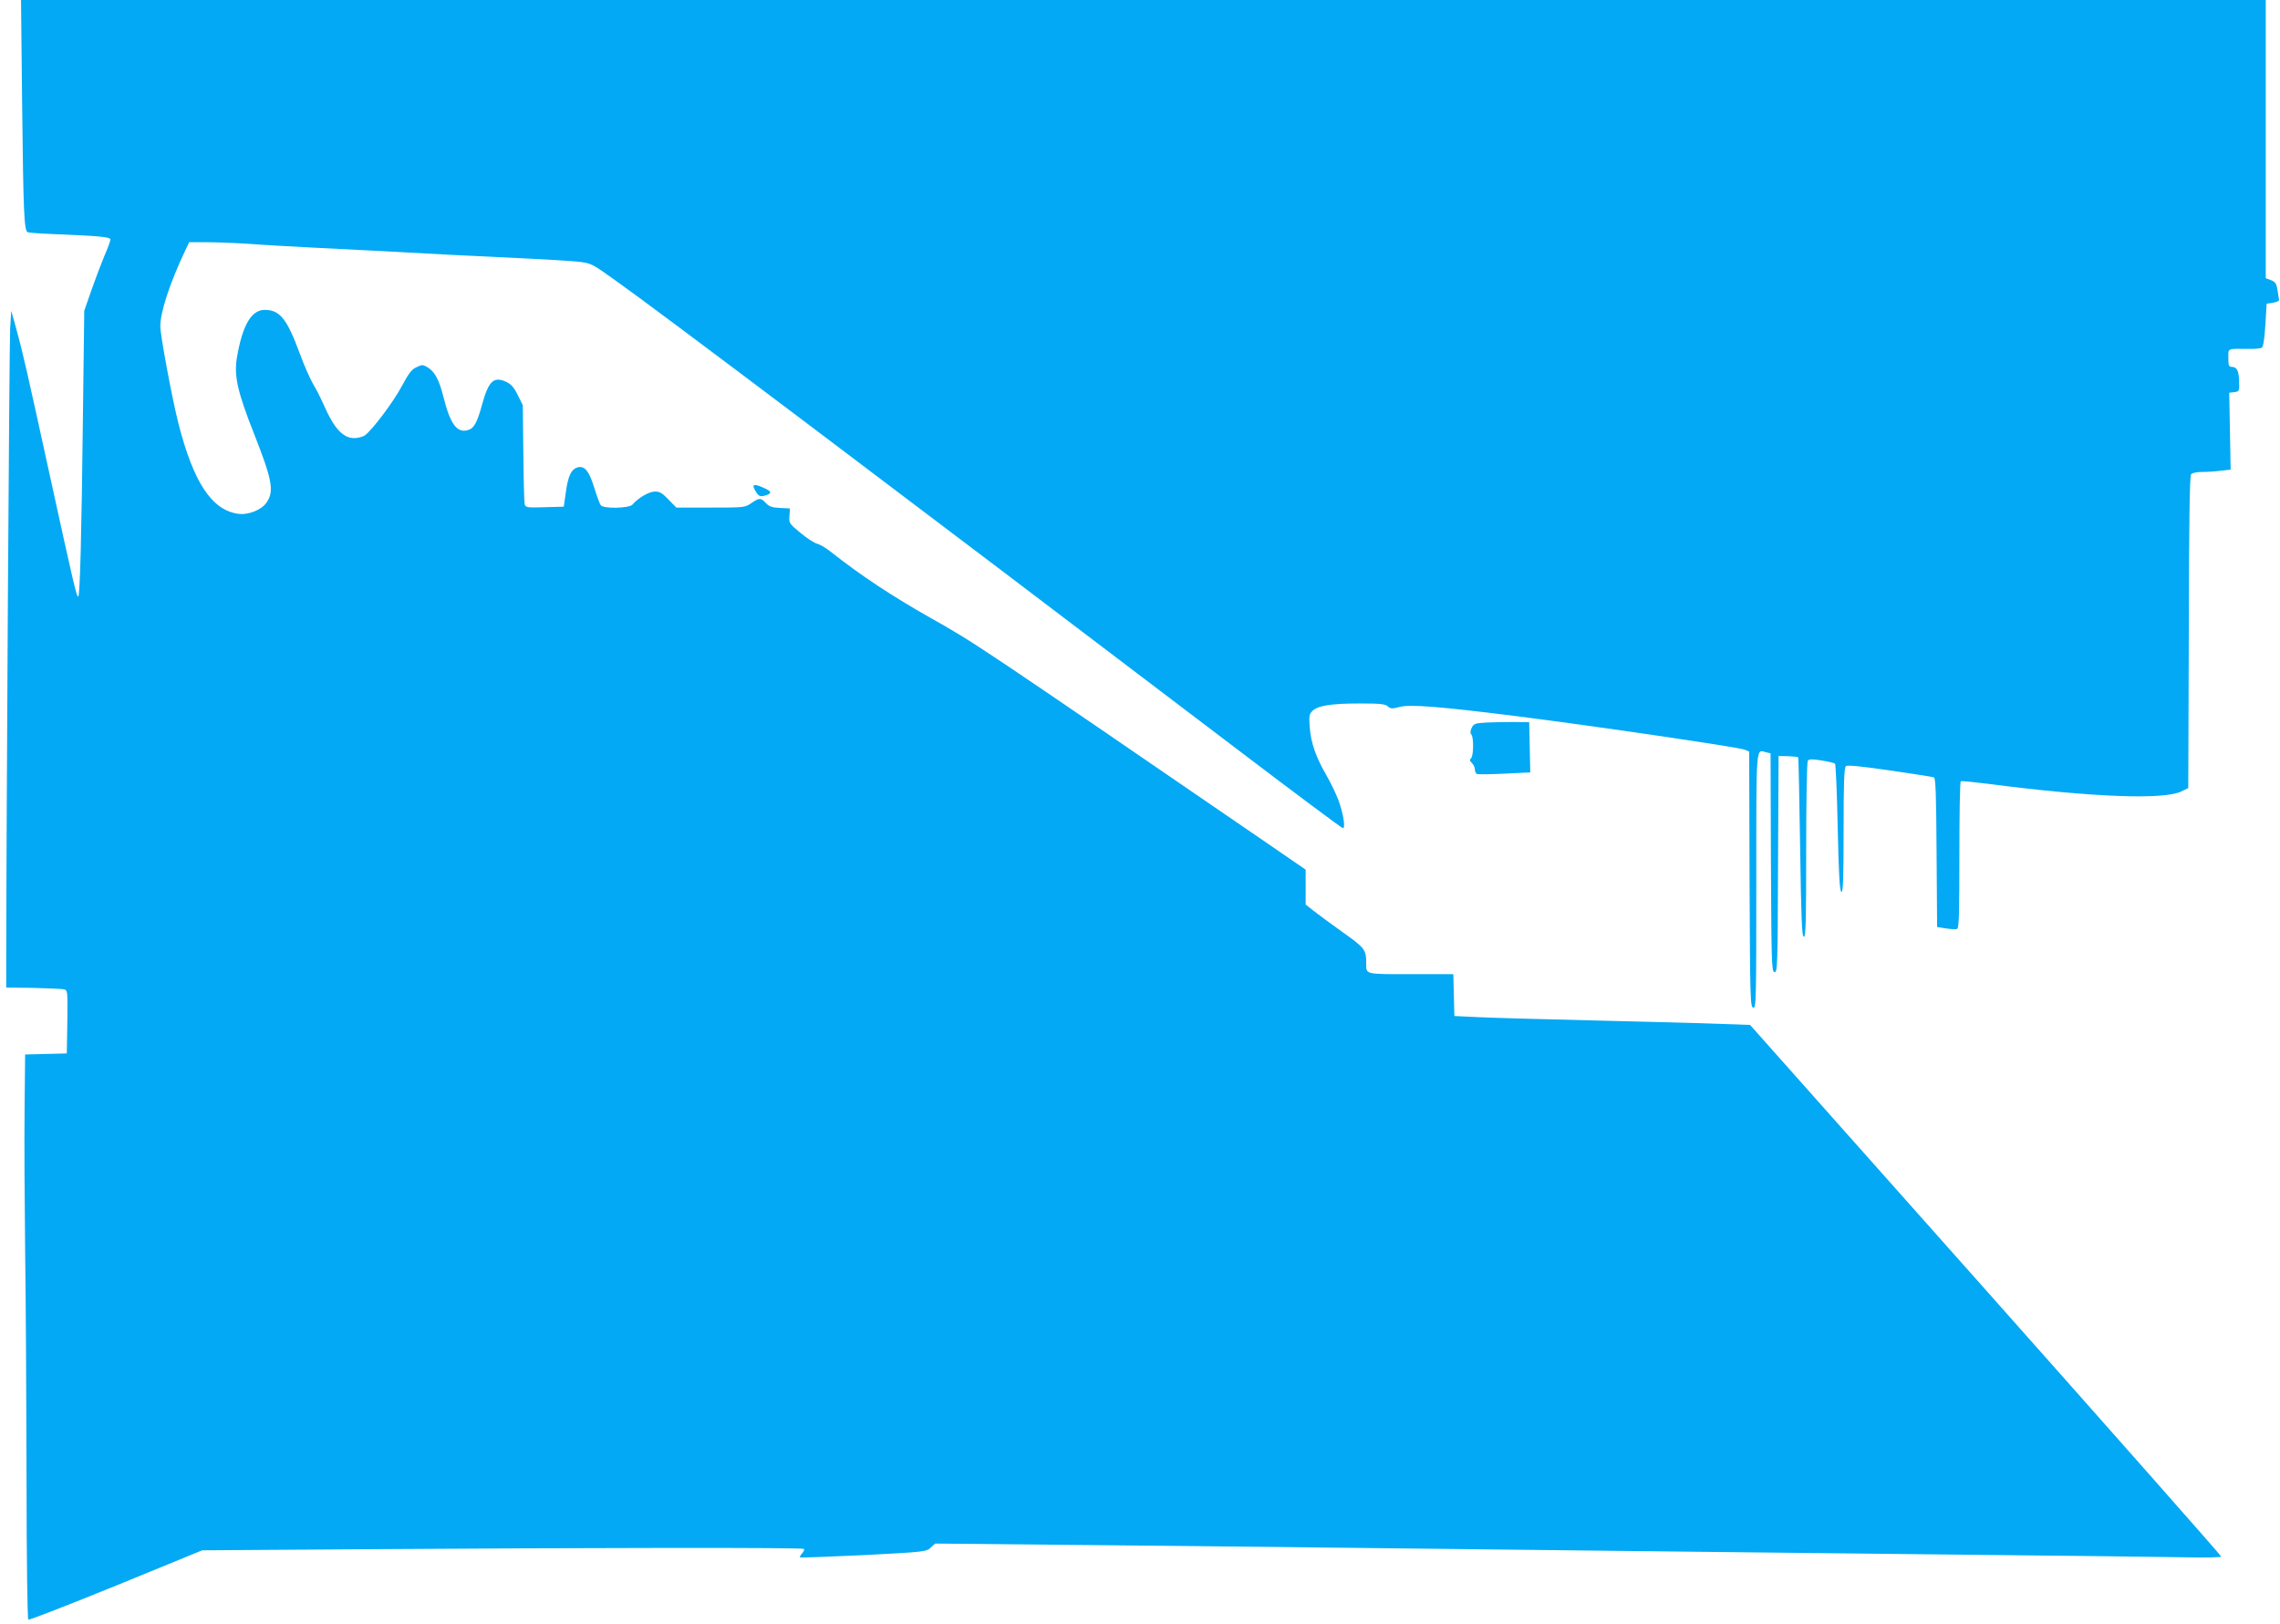 <?xml version="1.0" standalone="no"?>
<!DOCTYPE svg PUBLIC "-//W3C//DTD SVG 20010904//EN"
 "http://www.w3.org/TR/2001/REC-SVG-20010904/DTD/svg10.dtd">
<svg version="1.0" xmlns="http://www.w3.org/2000/svg"
 width="1280pt" height="912pt" viewBox="0 0 1280 912"
 preserveAspectRatio="xMidYMid meet">
<g transform="translate(0,912) scale(0.1,-0.1)"
fill="#03a9f4" stroke="none">
<path d="M124 8558 c7 -634 11 -734 32 -742 7 -3 78 -8 156 -11 252 -10 308
-16 308 -30 0 -7 -15 -49 -34 -92 -18 -43 -51 -130 -73 -193 l-40 -115 -7
-555 c-8 -707 -17 -1050 -27 -1050 -9 0 -22 52 -169 725 -122 557 -141 643
-183 795 l-24 85 -6 -100 c-5 -77 -22 -2851 -22 -3570 l0 -130 150 -2 c83 -2
160 -5 173 -8 22 -5 22 -6 20 -183 l-3 -177 -117 -3 -117 -3 -3 -307 c-2 -169
0 -523 3 -787 4 -264 7 -839 8 -1277 0 -466 5 -799 10 -802 5 -4 227 83 493
191 l483 198 895 6 c1297 9 2476 10 2483 2 4 -3 0 -15 -10 -25 -9 -10 -14 -20
-12 -23 3 -2 163 4 357 13 343 18 352 19 377 42 l25 23 707 -7 c390 -3 1079
-11 1533 -16 1314 -15 2530 -29 3575 -40 534 -5 1068 -12 1188 -14 128 -3 217
-1 217 4 0 5 -595 679 -1322 1497 l-1323 1488 -170 6 c-93 4 -408 12 -700 19
-291 7 -588 15 -660 19 l-130 6 -3 118 -3 117 -238 0 c-261 0 -251 -2 -251 60
0 78 -7 87 -134 177 -66 47 -140 102 -163 120 l-43 34 0 98 0 98 -262 180
c-1586 1087 -1596 1094 -1843 1233 -216 122 -393 239 -560 371 -27 22 -62 42
-77 46 -15 3 -57 30 -93 60 -65 53 -66 56 -63 96 l3 42 -56 3 c-45 2 -61 8
-79 27 -29 31 -37 31 -82 0 -36 -25 -41 -25 -229 -25 l-192 0 -44 45 c-34 36
-49 45 -76 45 -33 0 -95 -36 -126 -73 -17 -21 -163 -25 -178 -4 -6 6 -22 51
-37 99 -29 94 -55 126 -96 113 -33 -11 -51 -48 -63 -137 l-12 -83 -107 -3
c-105 -3 -108 -2 -113 20 -2 13 -6 142 -7 288 l-3 265 -28 56 c-20 42 -37 61
-63 74 -72 34 -101 7 -138 -128 -28 -103 -46 -134 -82 -143 -60 -15 -97 37
-135 189 -24 96 -50 143 -91 166 -24 14 -30 14 -60 -1 -27 -12 -44 -35 -81
-104 -47 -89 -168 -250 -209 -279 -13 -8 -39 -15 -59 -15 -64 0 -115 56 -173
190 -16 36 -42 88 -59 115 -16 28 -50 104 -74 170 -72 195 -112 245 -197 245
-75 0 -125 -86 -156 -268 -17 -101 3 -191 94 -422 105 -266 116 -327 73 -391
-28 -42 -103 -72 -160 -64 -149 21 -252 178 -337 514 -36 145 -100 488 -100
540 0 78 53 240 135 414 l27 57 95 0 c52 0 159 -4 237 -9 77 -6 238 -15 356
-21 282 -14 555 -28 765 -40 94 -5 278 -14 410 -20 132 -6 275 -15 317 -19 78
-9 78 -9 215 -107 250 -177 1547 -1156 3495 -2636 317 -241 581 -438 587 -438
16 0 2 84 -25 157 -12 33 -43 97 -68 141 -59 102 -86 179 -93 268 -5 63 -3 74
15 92 30 30 106 42 264 42 116 0 145 -3 159 -16 16 -14 24 -15 69 -3 58 15
228 1 644 -51 444 -56 1261 -176 1293 -190 l23 -10 2 -717 c3 -674 4 -718 21
-721 16 -3 17 36 17 713 0 780 -3 736 55 721 l25 -6 2 -613 c3 -572 4 -612 20
-615 17 -3 18 33 20 605 l3 608 53 -1 c29 -1 55 -4 57 -6 2 -2 7 -229 11 -506
6 -410 10 -502 21 -502 11 0 13 86 13 488 0 268 4 493 9 500 6 10 22 11 77 2
38 -6 72 -14 76 -18 4 -4 11 -166 15 -361 6 -269 11 -355 21 -359 9 -3 12 71
12 346 0 267 3 352 13 360 8 7 83 0 247 -24 129 -19 241 -36 247 -39 10 -3 13
-101 15 -422 l3 -418 49 -8 c27 -4 55 -6 63 -3 11 4 13 81 13 415 0 225 3 412
8 414 4 3 72 -4 152 -14 584 -76 987 -91 1086 -43 l39 19 3 874 c1 626 5 878
13 888 7 8 32 13 63 13 28 0 75 3 105 7 l54 6 -4 216 -4 216 28 3 c29 4 30 5
27 72 -2 50 -14 70 -41 70 -16 0 -19 8 -19 50 0 56 -9 52 110 51 36 -1 71 2
78 7 8 5 15 50 20 128 l7 119 35 5 c19 3 35 10 35 15 -1 6 -5 31 -9 56 -6 38
-13 47 -37 56 l-29 11 0 781 0 781 -6301 0 -6301 0 6 -562z"/>
<path d="M4230 6390 c0 -6 7 -22 16 -35 13 -20 22 -24 43 -19 41 10 46 21 15
37 -46 23 -74 30 -74 17z"/>
<path d="M8345 5063 c-64 -4 -71 -6 -83 -30 -8 -18 -9 -30 -2 -37 14 -14 13
-119 -1 -133 -9 -9 -8 -16 5 -28 9 -9 16 -25 16 -35 0 -10 5 -22 10 -25 6 -4
76 -3 156 1 l145 7 -3 141 -3 141 -85 1 c-47 0 -116 -1 -155 -3z"/>
</g>
</svg>
